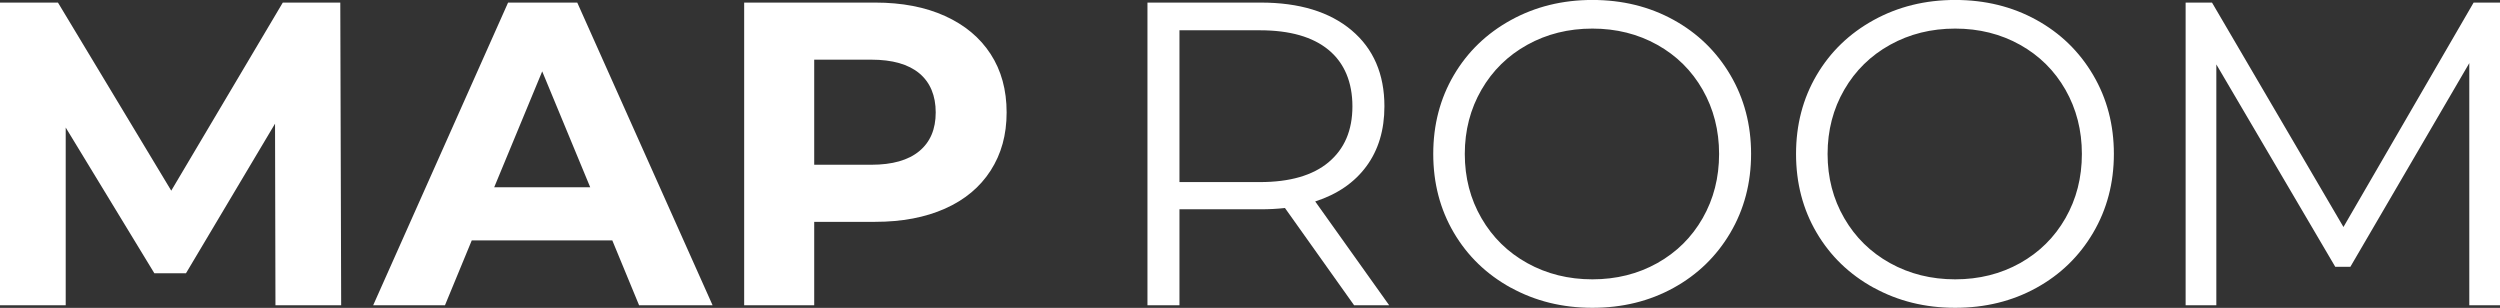 <?xml version="1.0" encoding="UTF-8"?>
<svg id="Layer_2" data-name="Layer 2" xmlns="http://www.w3.org/2000/svg" viewBox="0 0 600 73.89">
  <rect x="0" y="0" width="600" height="73.89" fill="#333333" stroke="none"/>
  <defs>
    <style>
      .cls-1 {
        fill: #fff;
      }
    </style>
  </defs>
  <g id="Map_Room_Primary_Logotype" data-name="Map Room Primary Logotype">
    <g id="Map_Room_Primary_Logotype_Transparent_Sized" data-name="Map Room Primary Logotype Transparent Sized">
      <g id="MAP_ROOM_TEXT" data-name="MAP ROOM TEXT">
        <path class="cls-1" d="M66.11,73.27l-.1-43.59-21.38,35.91h-7.58L15.77,30.61v42.65H0V.62h13.91l27.19,45.14L67.87.62h13.8l.21,72.64h-15.77Z"/>
        <path class="cls-1" d="M146.95,57.7h-33.73l-6.43,15.57h-17.23L121.94.62h16.6l32.48,72.64h-17.64l-6.43-15.57ZM141.65,44.94l-11.52-27.81-11.52,27.81h23.04Z"/>
        <path class="cls-1" d="M226.8,3.84c4.74,2.15,8.39,5.19,10.95,9.13,2.56,3.94,3.84,8.61,3.84,14.01s-1.28,9.98-3.84,13.96c-2.56,3.98-6.21,7.02-10.95,9.13-4.74,2.11-10.33,3.17-16.76,3.17h-14.63v20.03h-16.81V.62h31.44c6.43,0,12.02,1.07,16.76,3.22ZM220.63,36.27c2.63-2.18,3.94-5.27,3.94-9.29s-1.32-7.21-3.94-9.39c-2.63-2.18-6.47-3.27-11.52-3.27h-13.7v25.22h13.7c5.05,0,8.89-1.09,11.52-3.27Z"/>
        <path class="cls-1" d="M324.99,73.27l-16.6-23.35c-1.87.21-3.81.31-5.81.31h-19.51v23.04h-7.68V.62h27.19c9.27,0,16.53,2.22,21.79,6.64,5.26,4.43,7.89,10.52,7.89,18.26,0,5.67-1.44,10.47-4.31,14.37-2.87,3.91-6.97,6.73-12.3,8.46l17.75,24.91h-8.41ZM318.87,38.92c3.8-3.18,5.71-7.64,5.71-13.39s-1.9-10.39-5.71-13.54c-3.81-3.15-9.31-4.72-16.5-4.72h-19.3v36.43h19.3c7.19,0,12.69-1.59,16.5-4.77Z"/>
        <path class="cls-1" d="M362.61,69.06c-5.85-3.22-10.41-7.63-13.7-13.23-3.29-5.6-4.93-11.9-4.93-18.89s1.64-13.28,4.93-18.89c3.29-5.6,7.85-10.01,13.7-13.23,5.85-3.22,12.37-4.83,19.56-4.83s13.68,1.59,19.46,4.77c5.78,3.18,10.33,7.59,13.65,13.23,3.32,5.64,4.98,11.95,4.98,18.94s-1.66,13.3-4.98,18.94c-3.32,5.64-7.87,10.05-13.65,13.23-5.78,3.18-12.26,4.77-19.46,4.77s-13.72-1.61-19.56-4.83ZM397.74,63.15c4.63-2.59,8.27-6.19,10.9-10.79,2.63-4.6,3.94-9.74,3.94-15.41s-1.32-10.81-3.94-15.41c-2.63-4.6-6.26-8.2-10.9-10.79-4.64-2.59-9.82-3.89-15.57-3.89s-10.95,1.3-15.62,3.89-8.34,6.19-11,10.79c-2.66,4.6-4,9.74-4,15.41s1.33,10.81,4,15.41c2.66,4.6,6.33,8.2,11,10.79,4.67,2.59,9.88,3.89,15.62,3.89s10.93-1.3,15.57-3.89Z"/>
        <path class="cls-1" d="M449.68,69.06c-5.85-3.22-10.41-7.63-13.7-13.23-3.29-5.6-4.93-11.9-4.93-18.89s1.64-13.28,4.93-18.89c3.29-5.6,7.85-10.01,13.7-13.23,5.85-3.22,12.37-4.83,19.56-4.83s13.68,1.59,19.46,4.77c5.78,3.18,10.33,7.59,13.65,13.23,3.32,5.64,4.98,11.95,4.98,18.94s-1.66,13.3-4.98,18.94c-3.32,5.64-7.87,10.05-13.65,13.23-5.78,3.18-12.26,4.77-19.46,4.77s-13.72-1.61-19.56-4.83ZM484.81,63.15c4.63-2.59,8.27-6.19,10.9-10.79,2.63-4.6,3.94-9.74,3.94-15.41s-1.32-10.81-3.94-15.41c-2.63-4.6-6.26-8.2-10.9-10.79-4.64-2.59-9.82-3.89-15.57-3.89s-10.95,1.3-15.62,3.89-8.34,6.19-11,10.79c-2.66,4.6-4,9.74-4,15.41s1.33,10.81,4,15.41c2.66,4.6,6.33,8.2,11,10.79,4.67,2.59,9.88,3.89,15.62,3.89s10.93-1.3,15.57-3.89Z"/>
        <path class="cls-1" d="M600,.62v72.64h-7.37V15.15l-28.54,48.88h-3.63l-28.54-48.57v57.8h-7.37V.62h6.33l31.55,53.86L593.67.62h6.33Z"/>
      </g>
    </g>
  </g>
</svg>